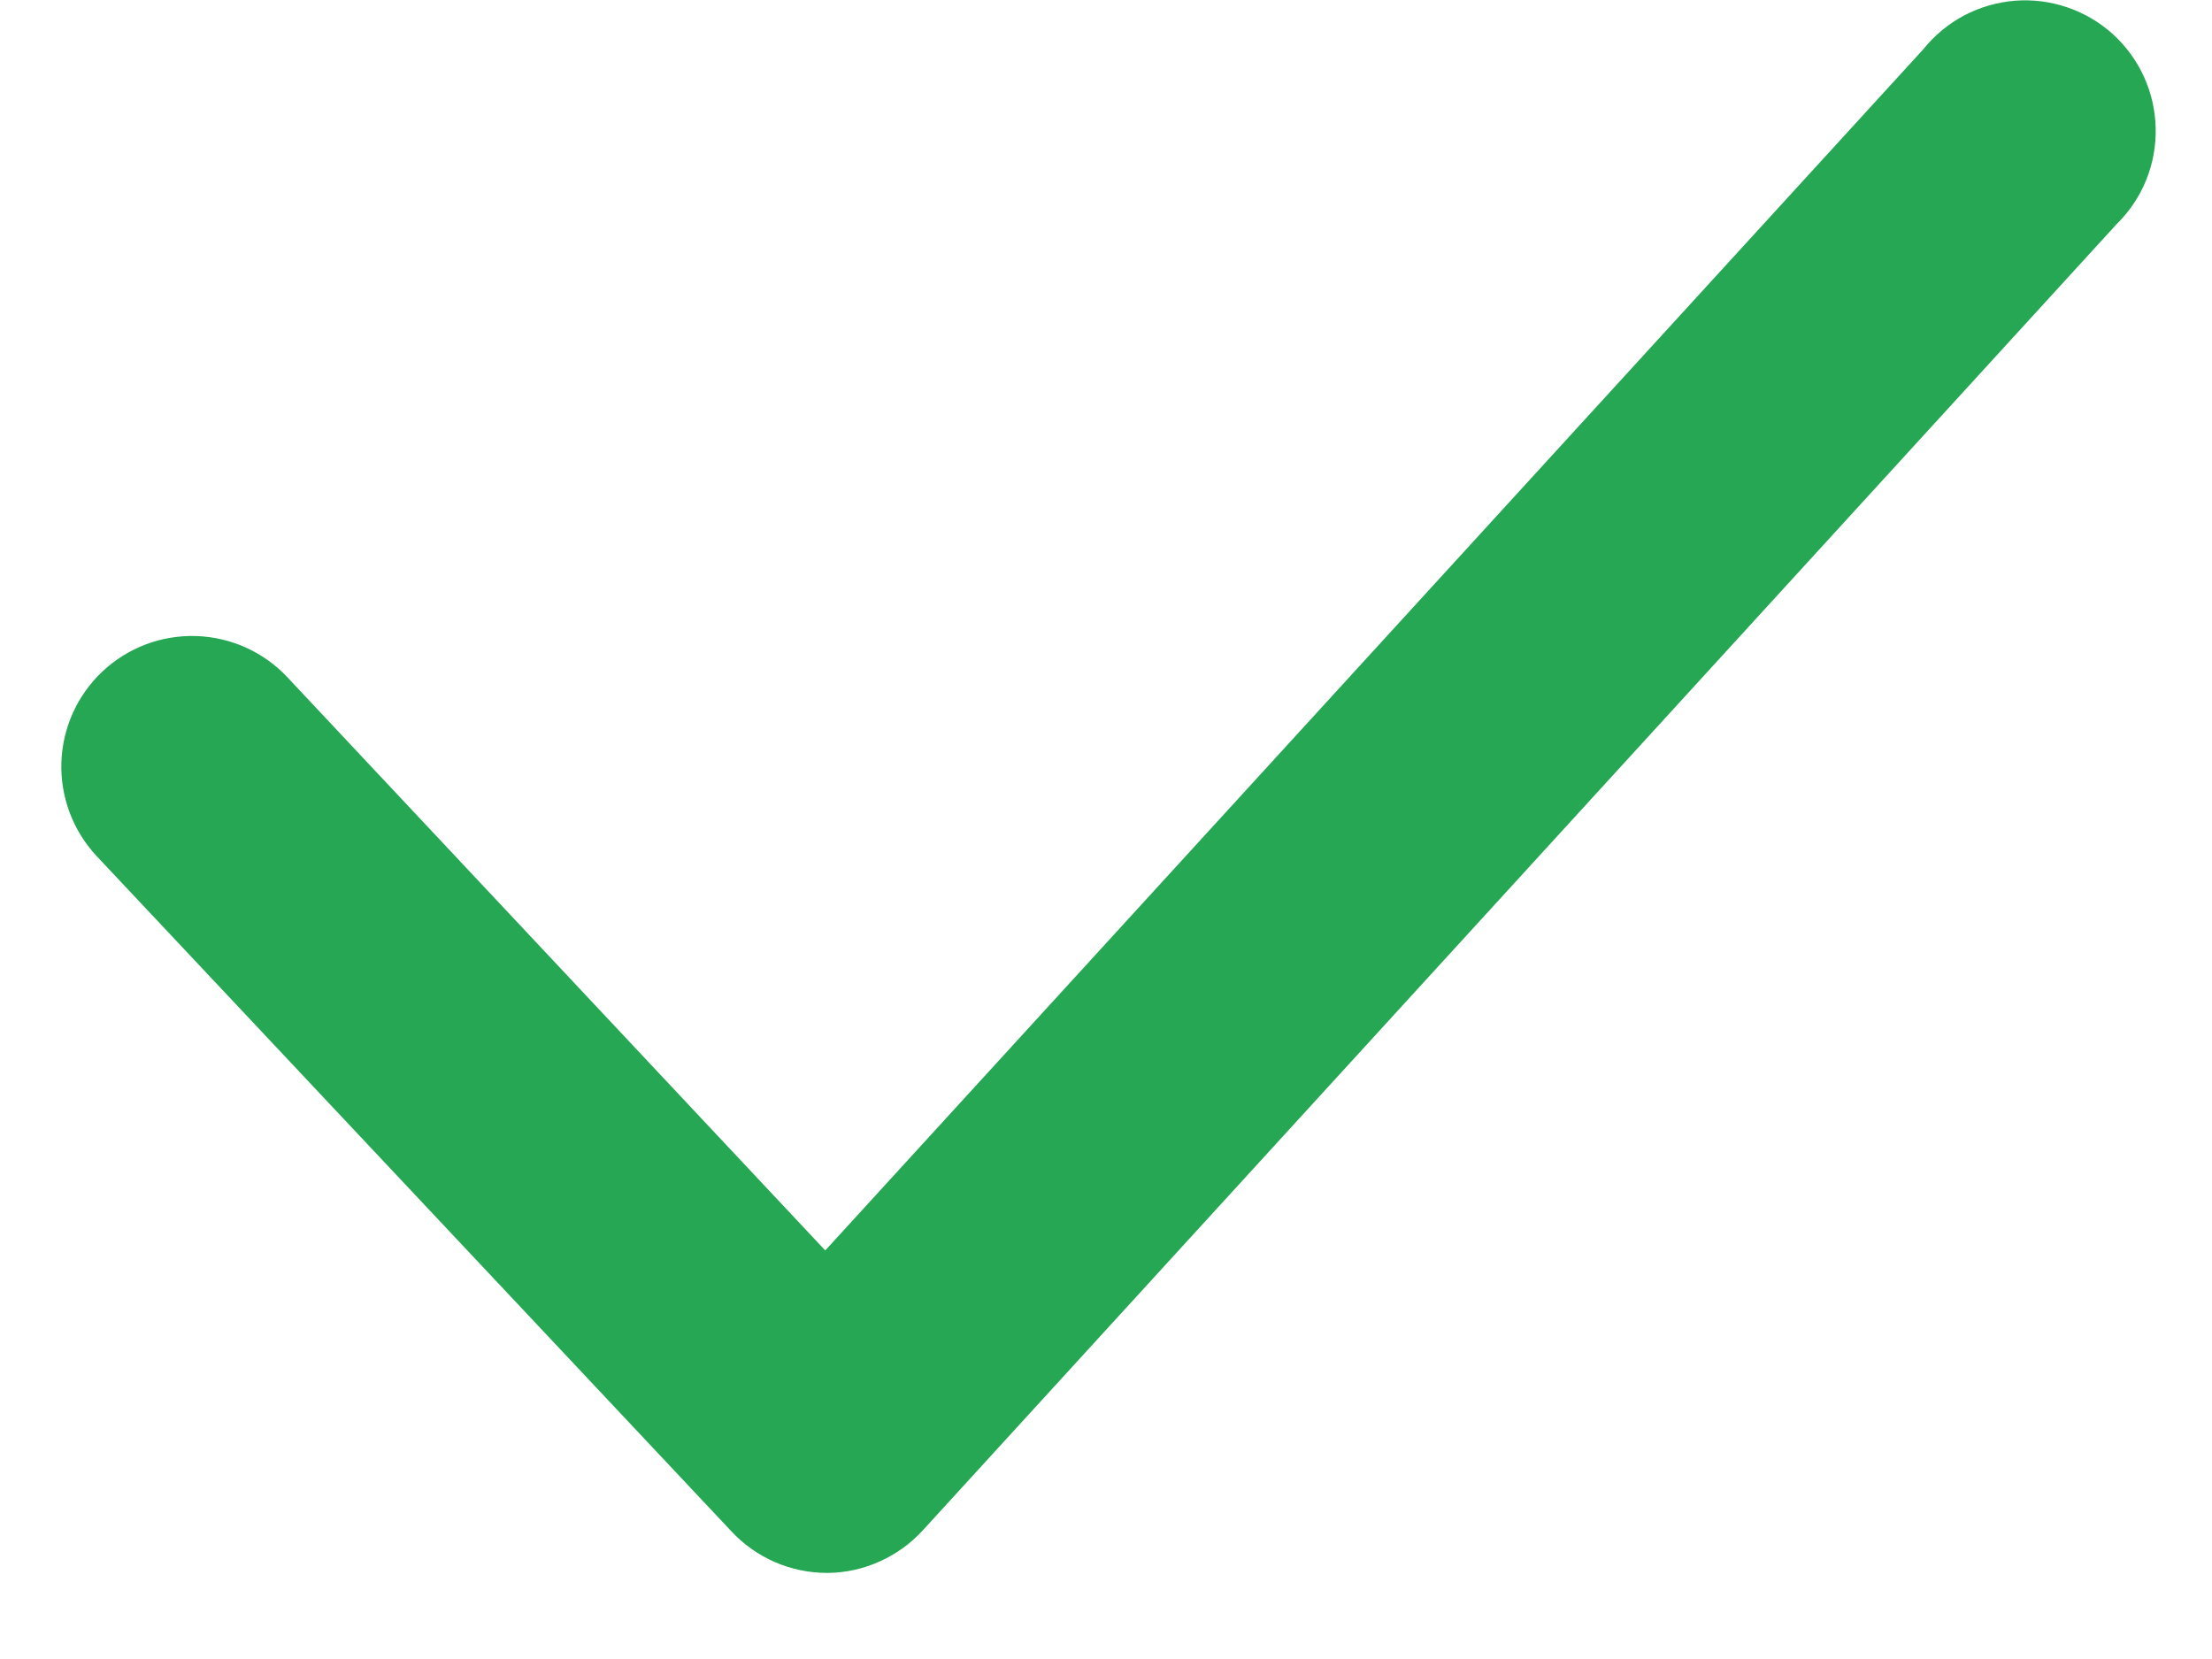 <svg width="24" height="18" viewBox="0 0 24 18" fill="none" xmlns="http://www.w3.org/2000/svg">
<path d="M8.968 17.066C8.774 17.065 8.582 17.025 8.404 16.947C8.226 16.869 8.066 16.755 7.934 16.613L1.049 9.289C0.792 9.014 0.654 8.649 0.666 8.273C0.678 7.897 0.839 7.541 1.113 7.284C1.387 7.027 1.752 6.889 2.128 6.901C2.504 6.913 2.86 7.073 3.118 7.348L8.954 13.567L20.868 0.534C20.989 0.383 21.14 0.259 21.31 0.168C21.481 0.078 21.668 0.024 21.861 0.008C22.053 -0.007 22.247 0.017 22.43 0.08C22.613 0.142 22.781 0.241 22.924 0.37C23.067 0.5 23.182 0.658 23.262 0.833C23.342 1.009 23.385 1.199 23.389 1.392C23.393 1.585 23.358 1.777 23.285 1.956C23.212 2.135 23.103 2.297 22.965 2.432L10.017 16.599C9.886 16.744 9.726 16.86 9.548 16.94C9.37 17.021 9.178 17.064 8.982 17.066H8.968Z" fill="#25A753"/>
</svg>
